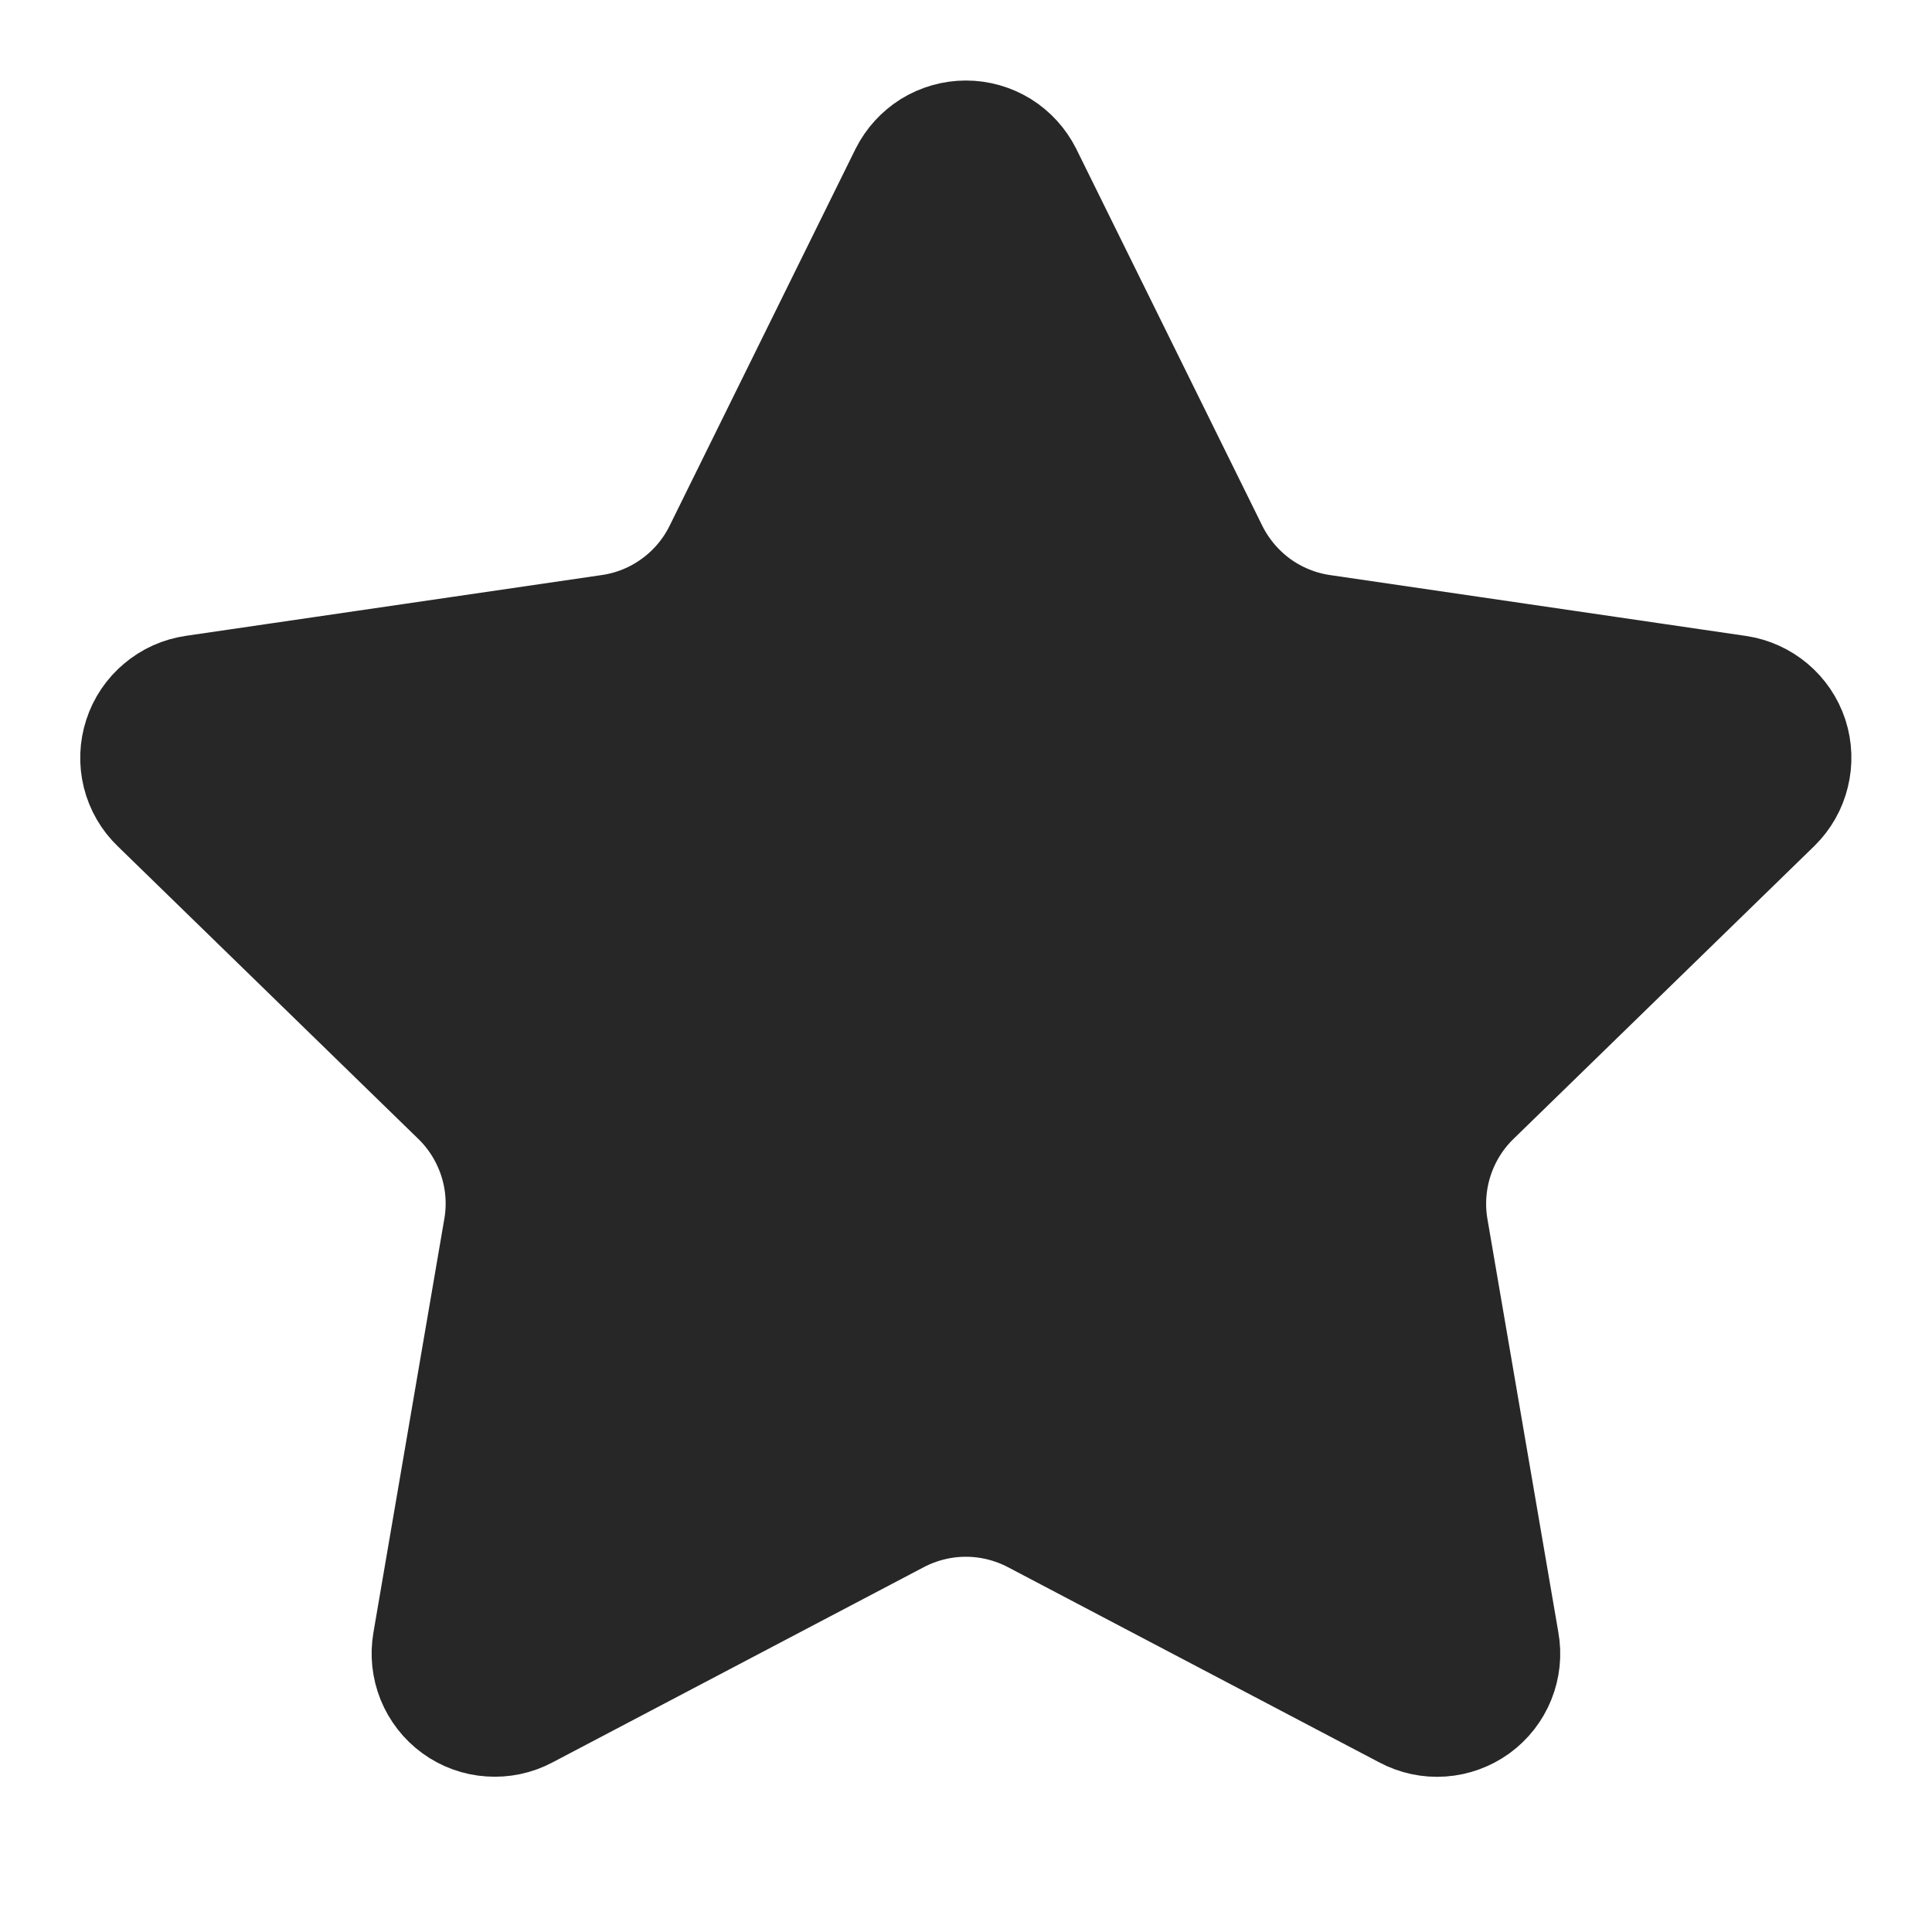 <svg width="20" height="20" viewBox="0 0 20 20" fill="none" xmlns="http://www.w3.org/2000/svg">
<path d="M9.603 1.912C9.64 1.839 9.696 1.777 9.766 1.733C9.836 1.69 9.917 1.667 9.999 1.667C10.081 1.667 10.162 1.69 10.232 1.733C10.302 1.777 10.358 1.839 10.395 1.912L12.32 5.812C12.447 6.068 12.634 6.29 12.865 6.459C13.097 6.627 13.366 6.737 13.649 6.778L17.954 7.408C18.035 7.42 18.112 7.455 18.175 7.508C18.238 7.561 18.285 7.63 18.311 7.709C18.336 7.787 18.339 7.871 18.319 7.951C18.3 8.031 18.258 8.104 18.199 8.162L15.086 11.193C14.88 11.393 14.727 11.64 14.638 11.913C14.549 12.186 14.528 12.476 14.576 12.758L15.311 17.042C15.326 17.123 15.317 17.207 15.286 17.284C15.255 17.361 15.203 17.427 15.136 17.476C15.069 17.524 14.99 17.553 14.907 17.559C14.825 17.565 14.742 17.547 14.669 17.508L10.821 15.485C10.567 15.352 10.285 15.282 9.998 15.282C9.712 15.282 9.43 15.352 9.176 15.485L5.329 17.508C5.256 17.547 5.173 17.564 5.091 17.558C5.008 17.553 4.929 17.524 4.862 17.475C4.796 17.427 4.744 17.36 4.713 17.284C4.682 17.207 4.673 17.123 4.687 17.042L5.421 12.759C5.47 12.476 5.449 12.186 5.36 11.913C5.271 11.641 5.118 11.393 4.912 11.193L1.799 8.162C1.739 8.105 1.697 8.032 1.677 7.952C1.657 7.871 1.66 7.787 1.686 7.708C1.711 7.63 1.758 7.56 1.822 7.507C1.885 7.453 1.962 7.419 2.044 7.407L6.348 6.778C6.632 6.737 6.901 6.628 7.133 6.459C7.365 6.291 7.552 6.069 7.679 5.812L9.603 1.912Z" fill="#272727" stroke="#272727" stroke-width="1.667" stroke-linecap="round" stroke-linejoin="round"/>
</svg>
